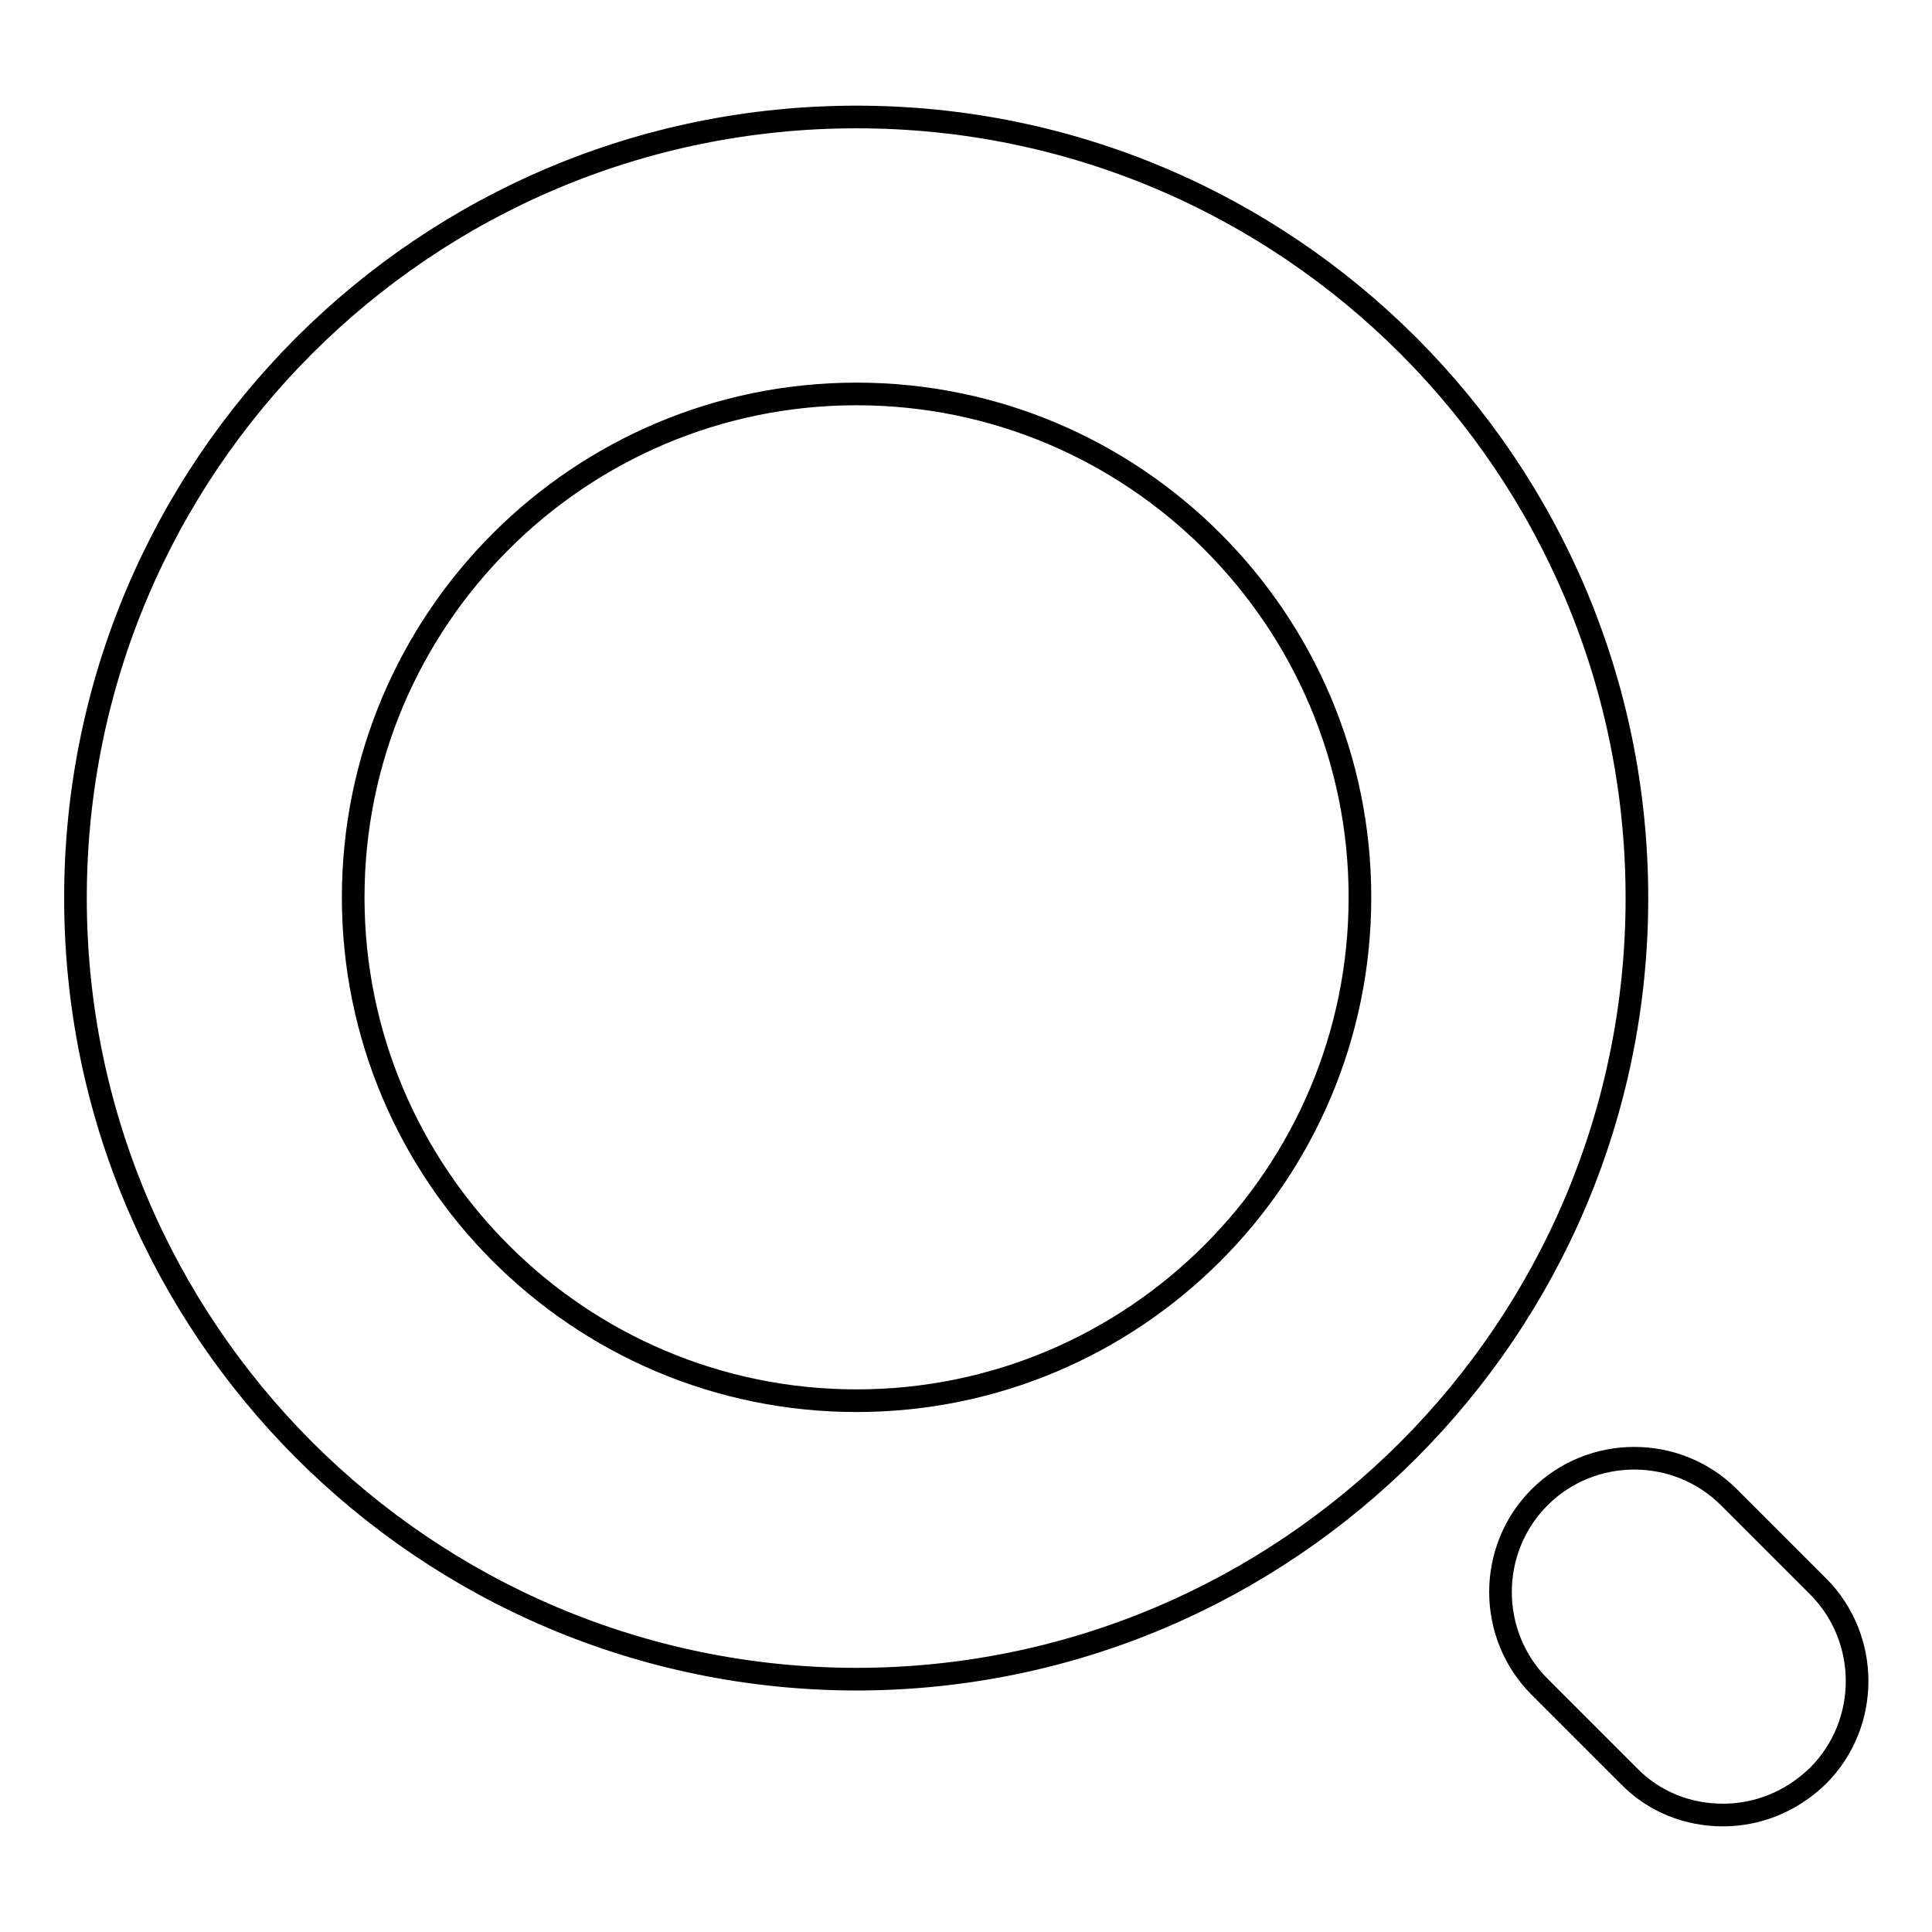 <?xml version="1.0" encoding="utf-8"?>
<!-- Svg Vector Icons : http://www.onlinewebfonts.com/icon -->
<!DOCTYPE svg PUBLIC "-//W3C//DTD SVG 1.1//EN" "http://www.w3.org/Graphics/SVG/1.1/DTD/svg11.dtd">
<svg version="1.1" xmlns="http://www.w3.org/2000/svg" xmlns:xlink="http://www.w3.org/1999/xlink" x="0px" y="0px" viewBox="0 0 256 256" enable-background="new 0 0 256 256" xml:space="preserve">
<g><g><path stroke-width="3" fill-opacity="0" stroke="#000000"  d="M216.9,119c0,57.1-46.3,103.5-103.5,103.5C56.3,222.4,10,176.1,10,119C10,61.8,56.3,15.5,113.5,15.5C170.6,15.5,216.9,61.8,216.9,119z M113.5,52.2c-36.8,0-66.7,29.9-66.7,66.7c0,36.8,29.9,66.7,66.7,66.7s66.7-29.9,66.7-66.7C180.2,82.1,150.3,52.2,113.5,52.2z"/><path stroke-width="3" fill-opacity="0" stroke="#000000"  d="M228.3,240.5c-4.6,0-9.1-1.7-12.5-5.2l-11.8-11.8c-6.9-6.9-6.9-18.2,0-25.1c6.9-6.9,18.2-6.9,25.1,0l11.8,11.8c6.9,6.9,6.9,18.2,0,25.1C237.3,238.8,232.8,240.5,228.3,240.5z"/></g></g>
</svg>